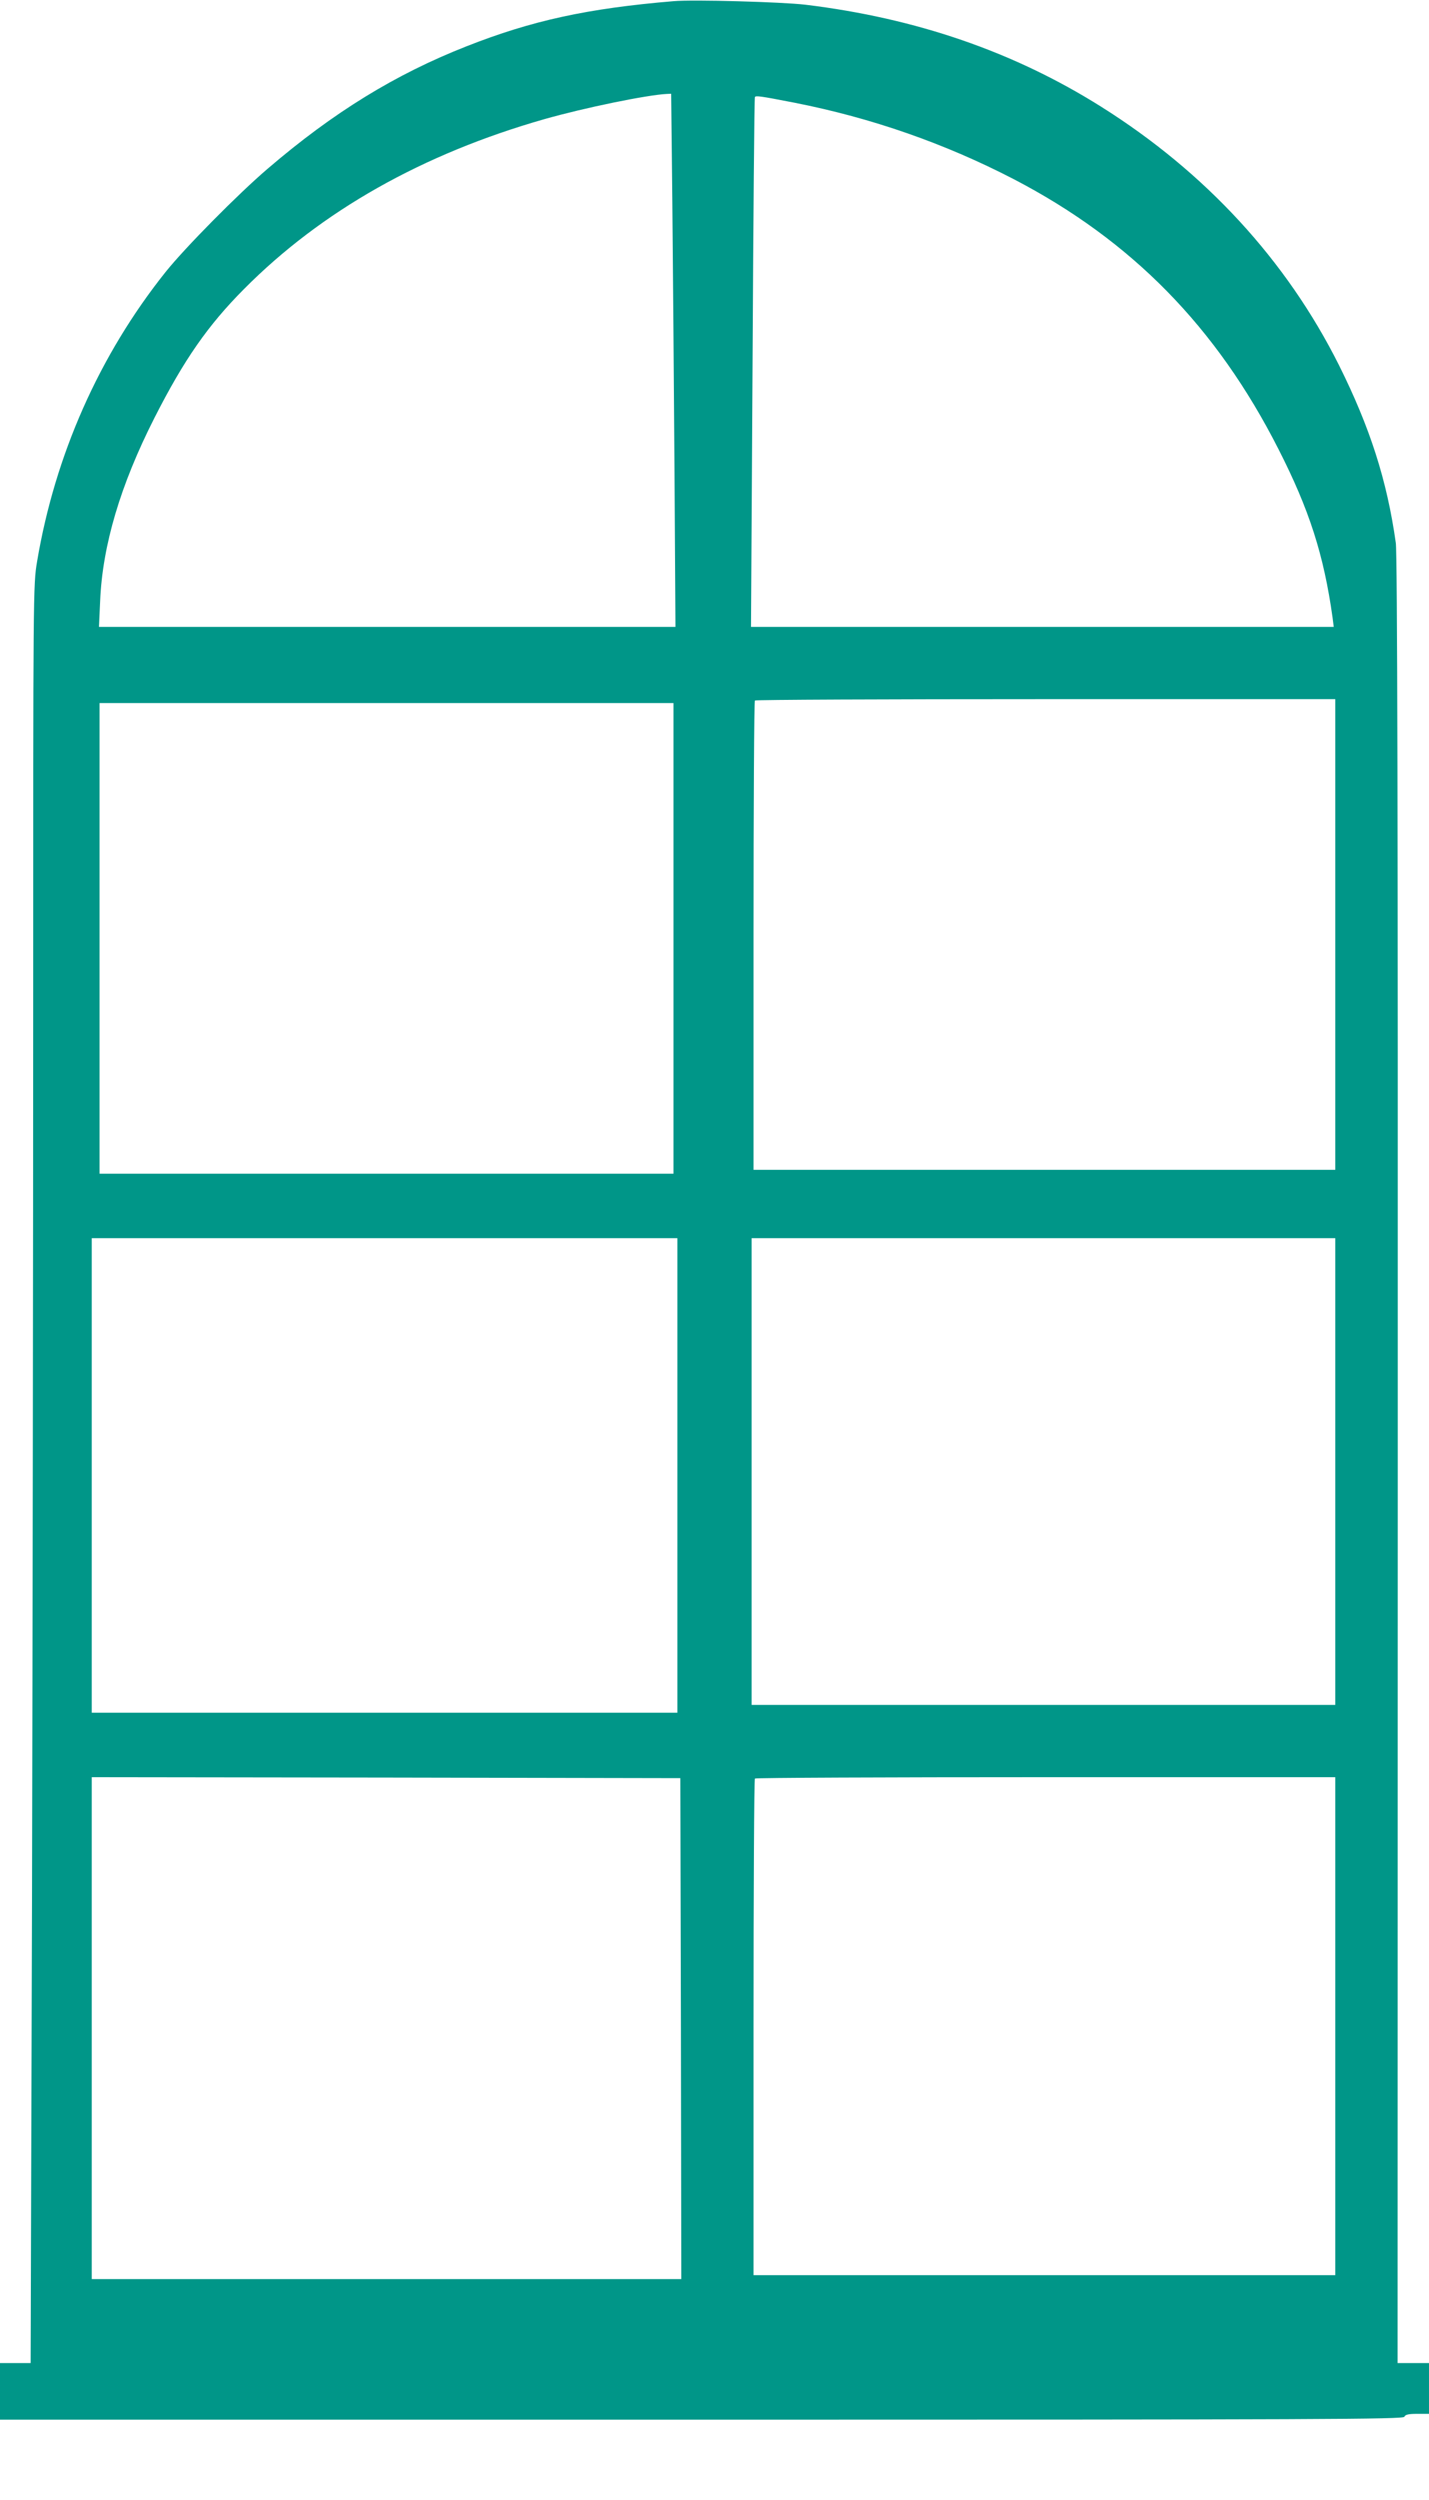 <?xml version="1.0" standalone="no"?>
<!DOCTYPE svg PUBLIC "-//W3C//DTD SVG 20010904//EN"
 "http://www.w3.org/TR/2001/REC-SVG-20010904/DTD/svg10.dtd">
<svg version="1.0" xmlns="http://www.w3.org/2000/svg"
 width="732pt" height="1280pt" viewBox="0 0 732 1280"
 preserveAspectRatio="xMidYMid meet">
<g transform="translate(0,1280) scale(0.1,-0.1)"
fill="#009688" stroke="none">
<path d="M3450 12794 c-440 -37 -725 -99 -1060 -231 -364 -143 -682 -338
-1019 -627 -151 -129 -422 -403 -523 -529 -339 -425 -566 -936 -658 -1482 -20
-118 -20 -156 -20 -2295 0 -1196 -3 -3245 -6 -4553 l-7 -2377 -79 0 -78 0 0
-145 0 -145 3594 0 c3185 0 3595 2 3600 15 4 11 21 15 66 15 l60 0 0 130 0
130 -80 0 -81 0 1 4623 c1 3212 -2 4645 -10 4697 -45 320 -132 591 -291 910
-269 537 -684 988 -1219 1324 -447 281 -947 453 -1515 522 -122 14 -574 27
-675 18z m-6 -1026 c3 -304 8 -919 11 -1365 l5 -813 -1476 0 -1477 0 6 133
c12 285 104 594 278 937 152 299 274 474 459 660 397 400 915 692 1539 870
204 58 525 124 627 129 l22 1 6 -552z m626 506 c396 -78 771 -209 1124 -392
603 -314 1037 -756 1355 -1382 158 -310 232 -541 277 -862 l6 -48 -1492 0
-1493 0 8 1353 c4 743 9 1356 12 1360 5 8 23 6 203 -29z m2770 -4259 l0 -1205
-1490 0 -1490 0 0 1198 c0 659 3 1202 7 1205 3 4 674 7 1490 7 l1483 0 0
-1205z m-3390 -20 l0 -1205 -1470 0 -1470 0 0 1205 0 1205 1470 0 1470 0 0
-1205z m20 -2750 l0 -1215 -1500 0 -1500 0 0 1215 0 1215 1500 0 1500 0 0
-1215z m3370 20 l0 -1195 -1495 0 -1495 0 0 1195 0 1195 1495 0 1495 0 0
-1195z m-3352 -2852 l2 -1283 -1510 0 -1510 0 0 1285 0 1285 1508 -2 1507 -3
3 -1282z m3352 12 l0 -1275 -1490 0 -1490 0 0 1268 c0 698 3 1272 7 1275 3 4
674 7 1490 7 l1483 0 0 -1275z"/>
</g>
</svg>
